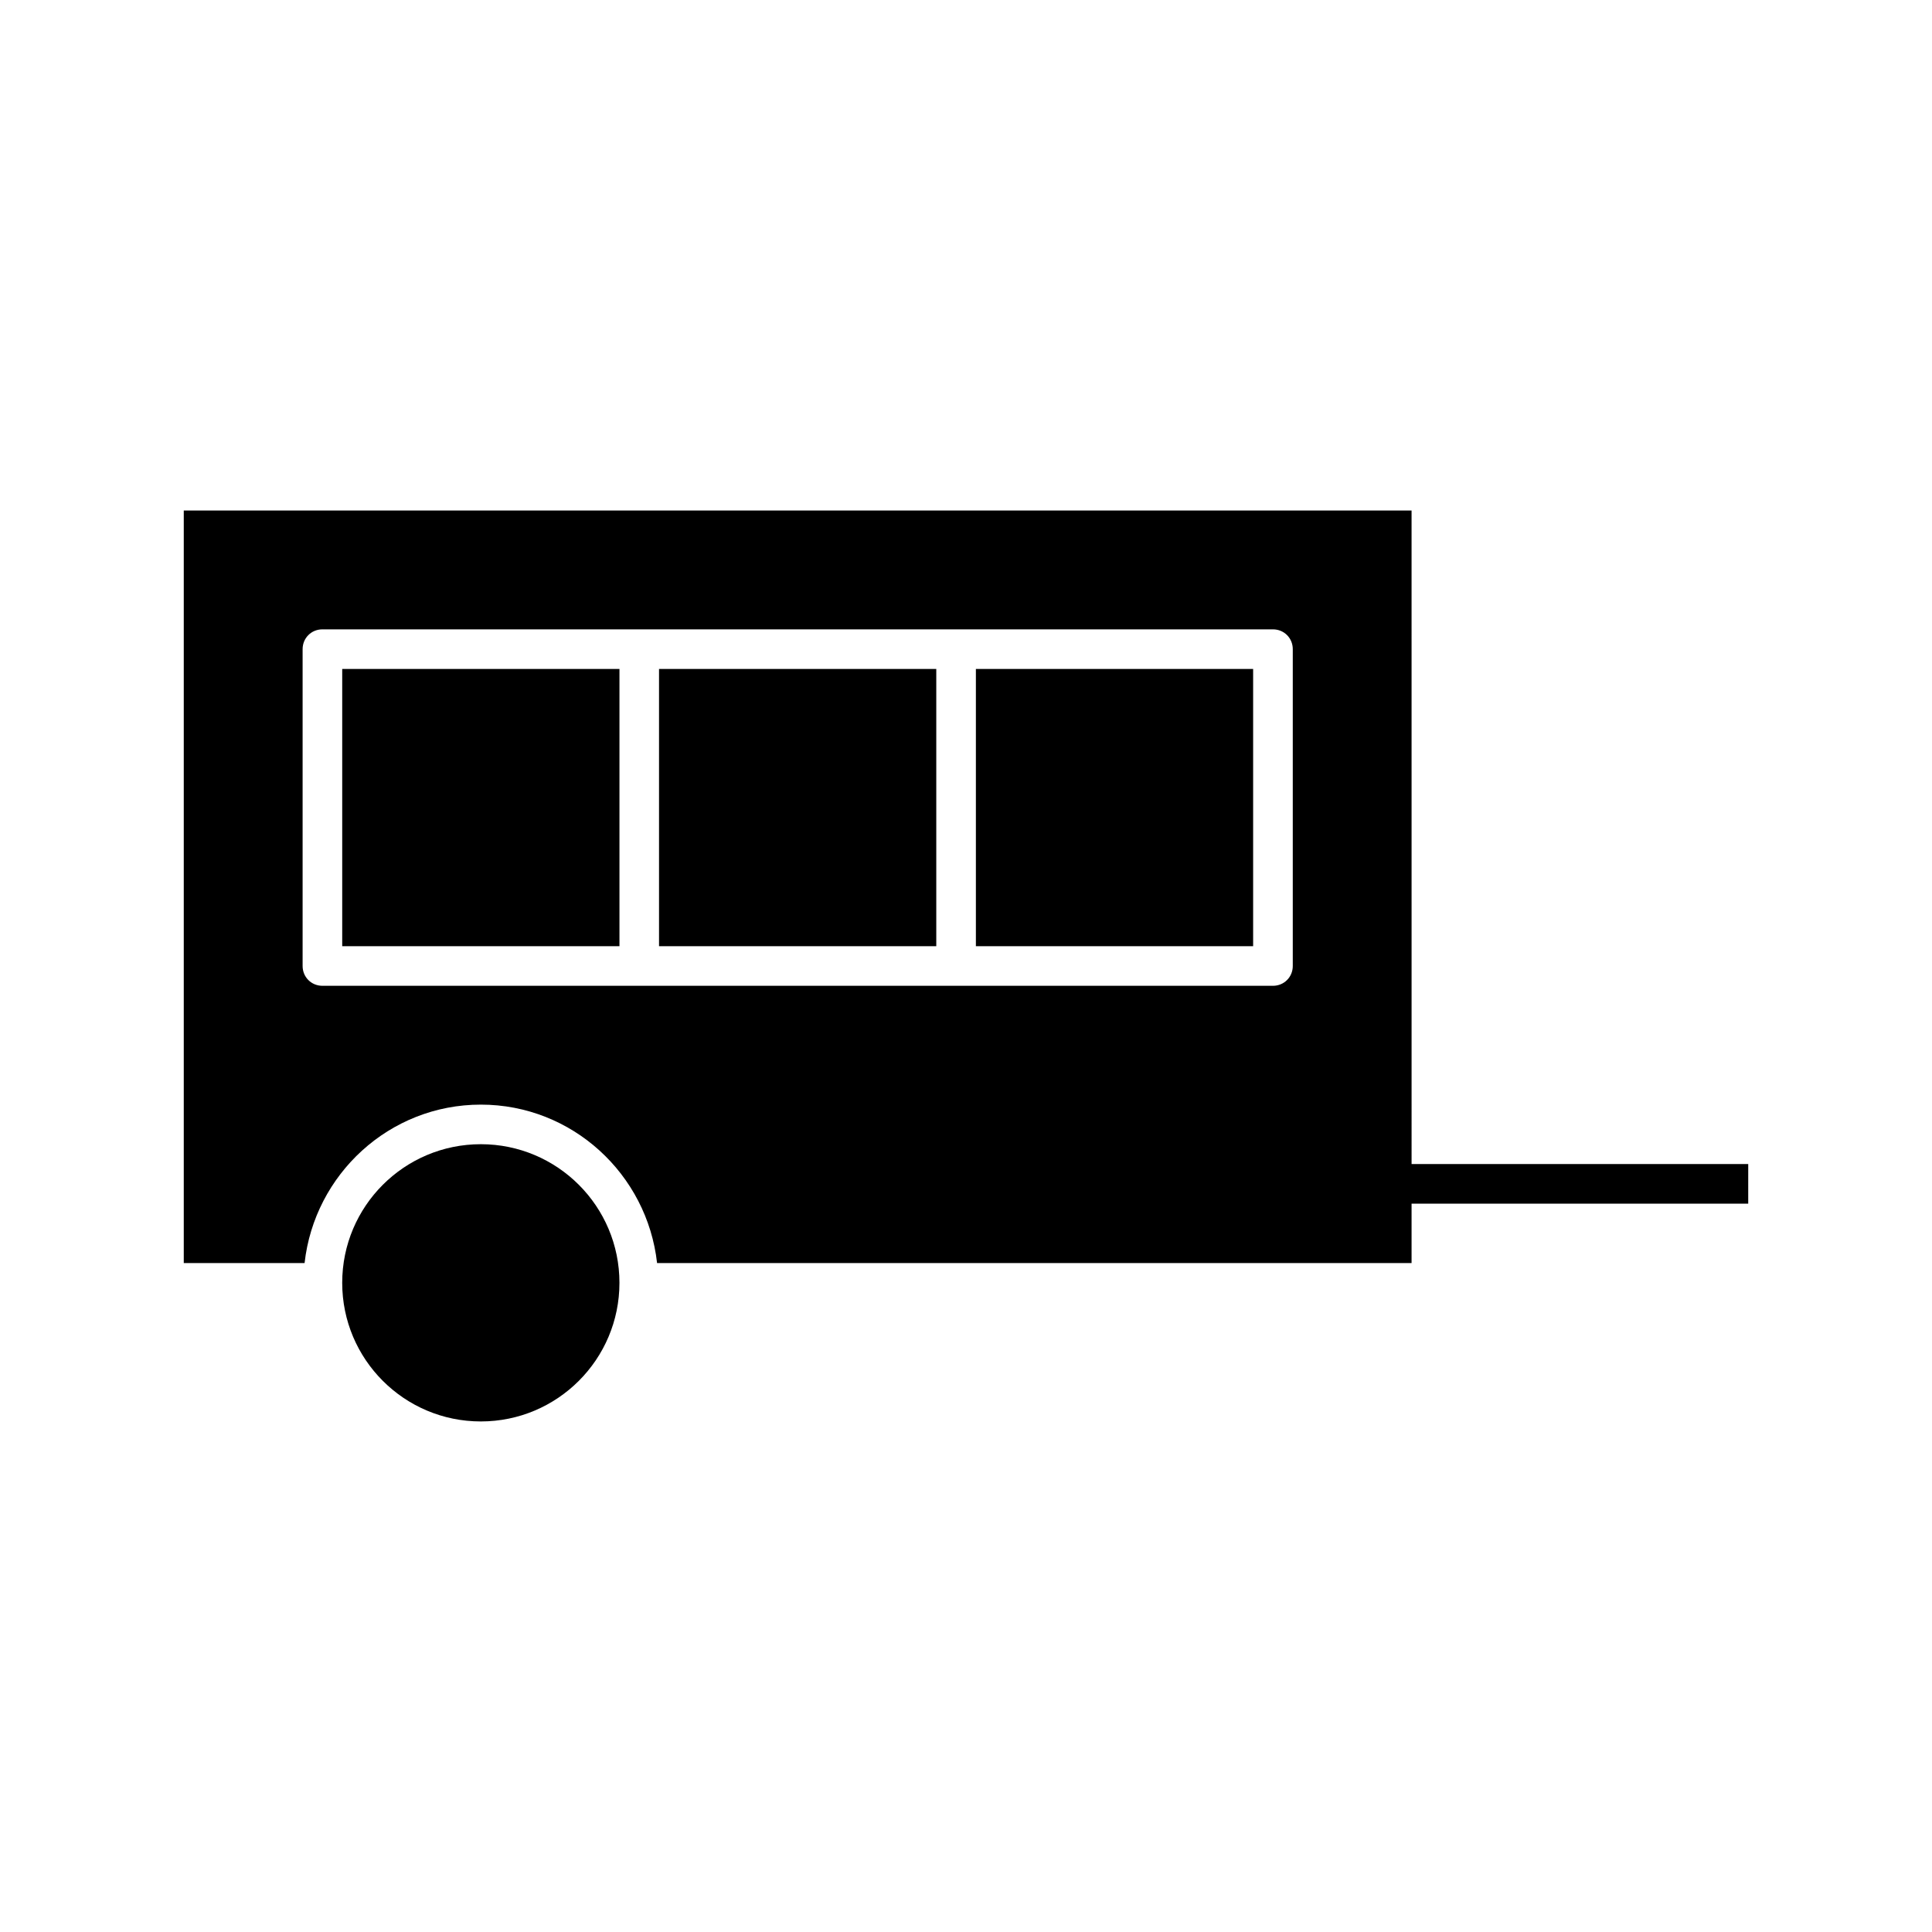 <?xml version="1.0" encoding="UTF-8"?>
<!-- Uploaded to: SVG Repo, www.svgrepo.com, Generator: SVG Repo Mixer Tools -->
<svg fill="#000000" width="800px" height="800px" version="1.1" viewBox="144 144 512 512" xmlns="http://www.w3.org/2000/svg">
 <g>
  <path d="m234.69 321.28h73.473v73.473h-73.473z"/>
  <path d="m308.16 483.96c0 20.289-16.449 36.738-36.738 36.738s-36.734-16.449-36.734-36.738c0-20.285 16.445-36.734 36.734-36.734s36.738 16.449 36.738 36.734"/>
  <path d="m318.65 321.28h73.473v73.473h-73.473z"/>
  <path d="m402.62 321.28h73.473v73.473h-73.473z"/>
  <path d="m607.3 452.48h-89.215l-0.004-173.19h-325.38v199.43h32.016c2.625-23.512 22.461-41.984 46.707-41.984s44.082 18.473 46.707 41.984h199.95v-15.742h89.215zm-293.89-47.234h-83.969c-2.938 0-5.246-2.309-5.246-5.246v-83.969c0-2.938 2.309-5.246 5.246-5.246h251.91c2.938 0 5.246 2.309 5.246 5.246v83.969c0 2.938-2.309 5.246-5.246 5.246z"/>
 </g>
</svg>